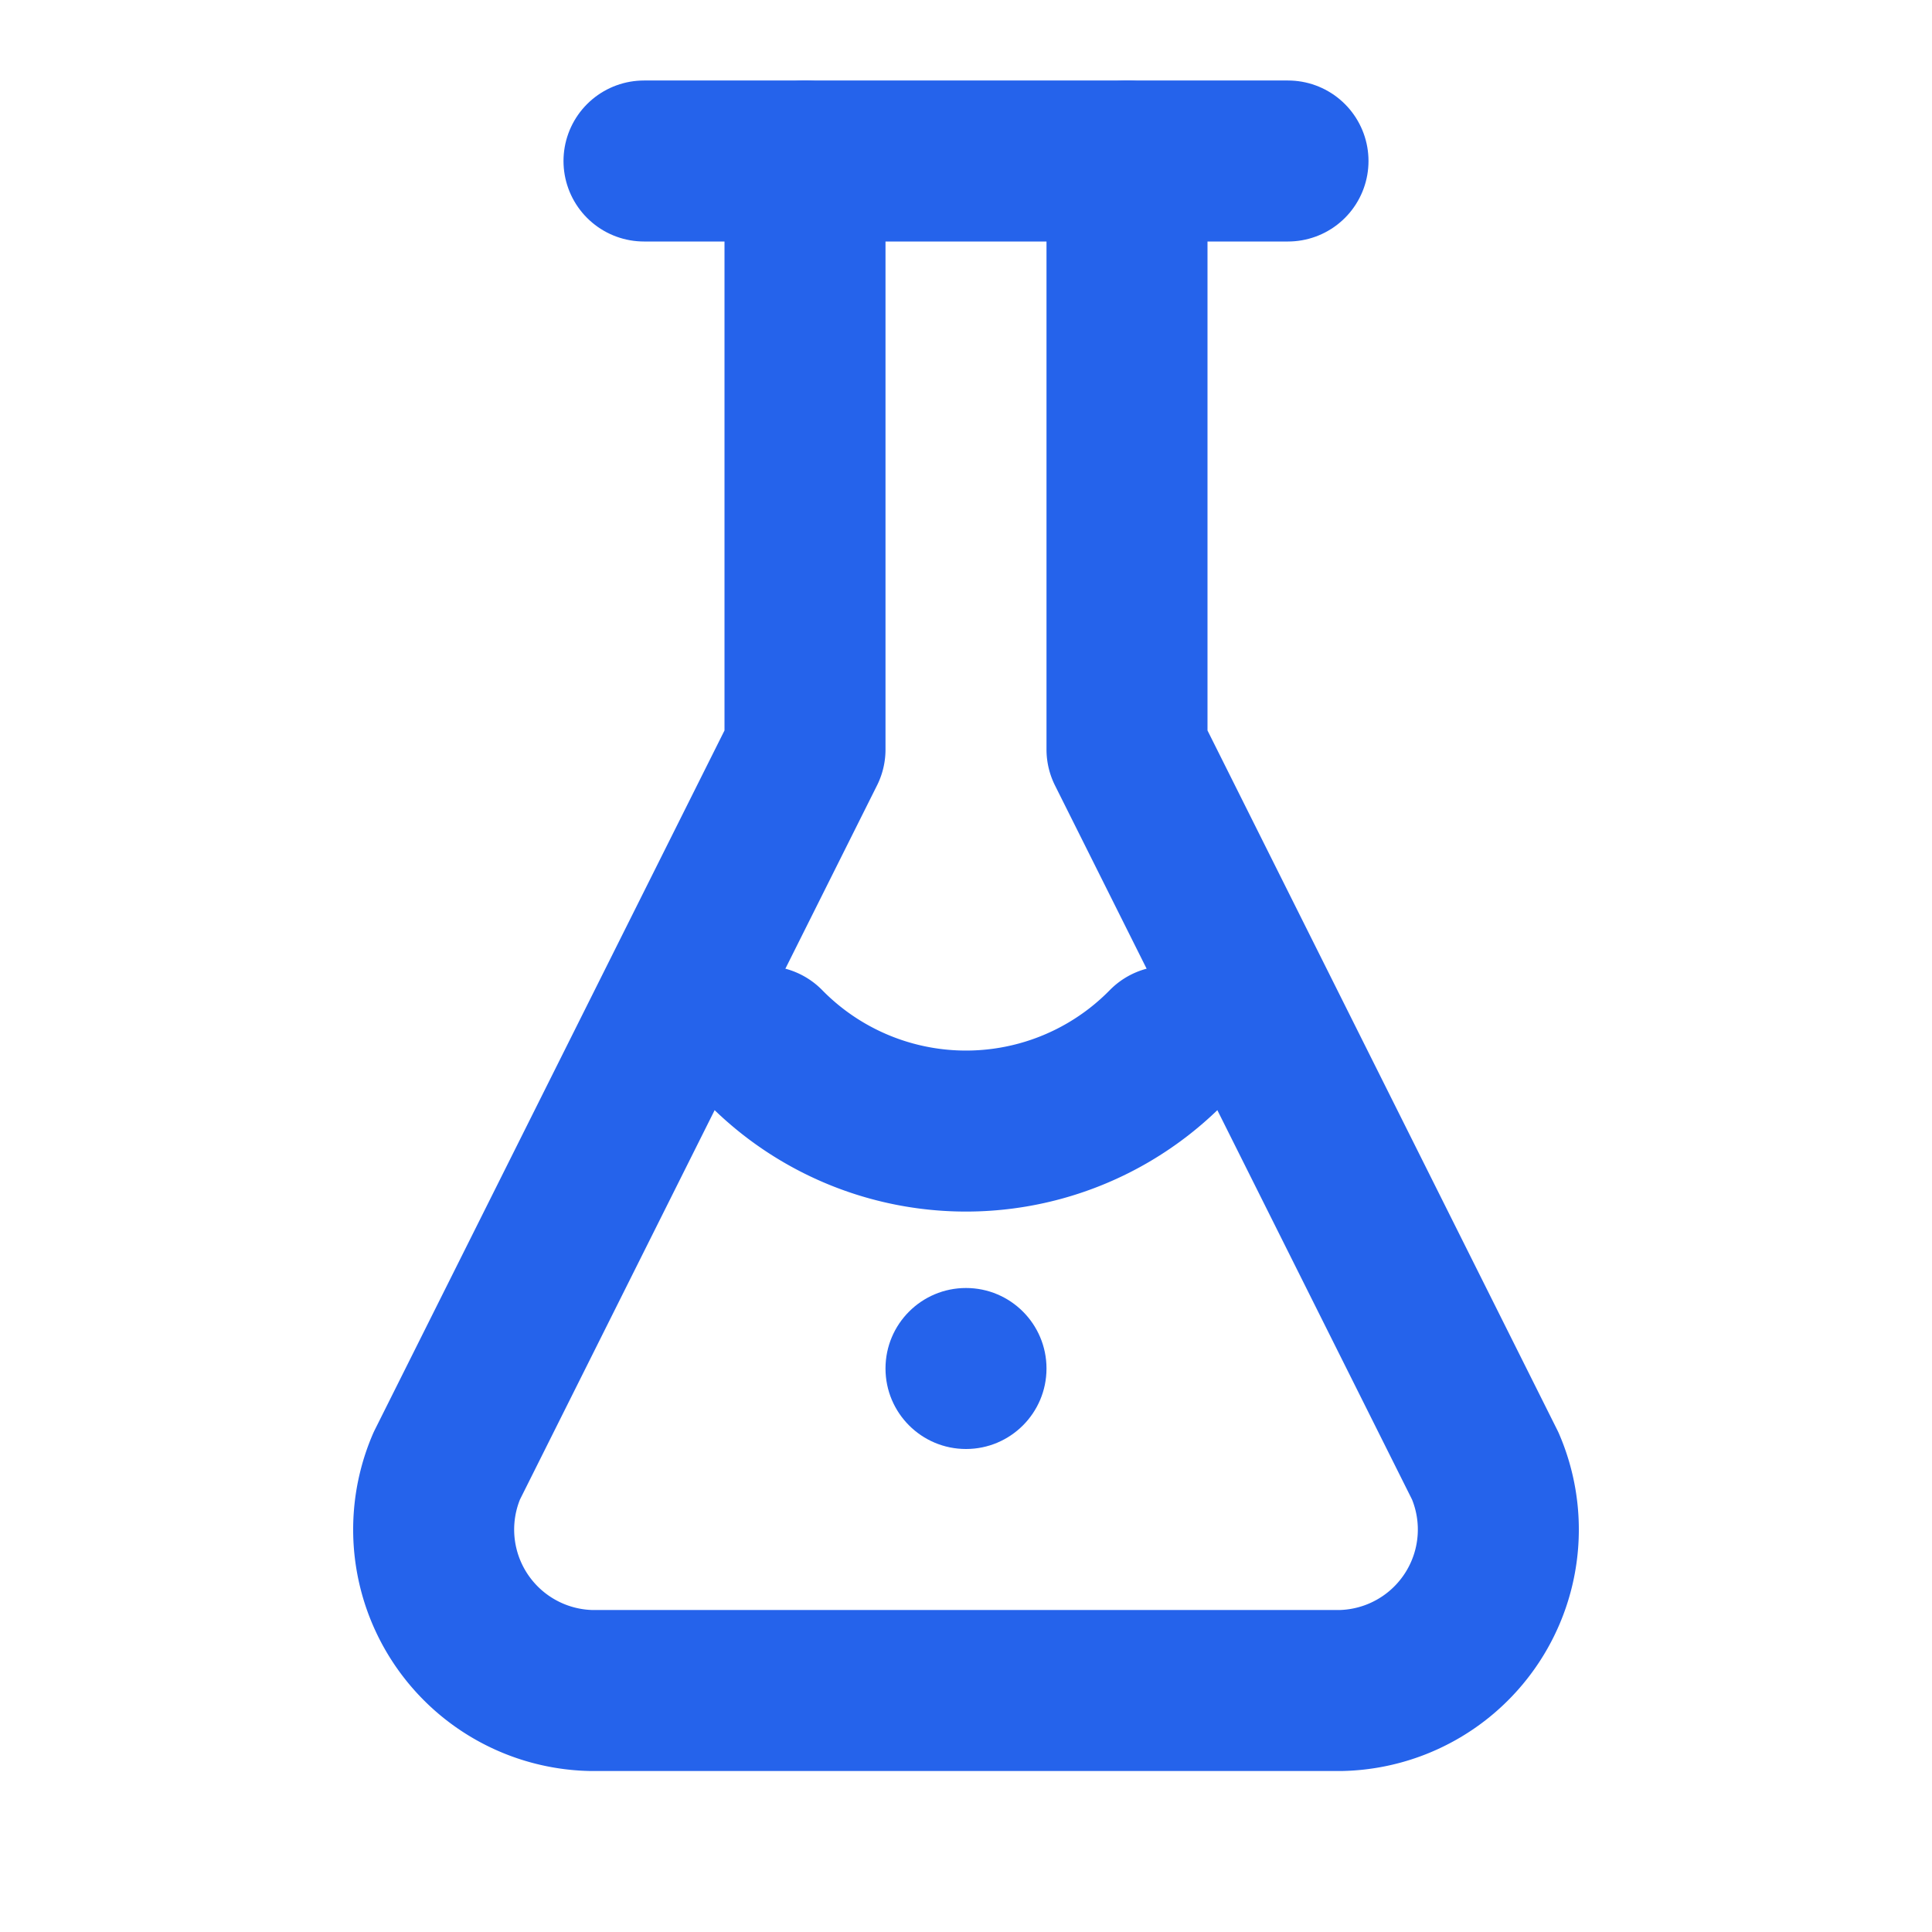 <svg xmlns="http://www.w3.org/2000/svg" viewBox="0 0 24 24" fill="none" stroke="#2563EB" stroke-width="2" stroke-linecap="round" stroke-linejoin="round">
  <path d="M10 2v7.31l-4.45 8.9A2 2 0 0 0 7.34 21h9.32a2 2 0 0 0 1.79-2.79L14 9.31V2"/>
  <path d="M8 2h8"/>
  <path d="M9.5 13a3.5 3.5 0 0 0 5 0"/>
  <circle cx="12" cy="17" r="1" fill="#2563EB" stroke="none"/>
</svg>